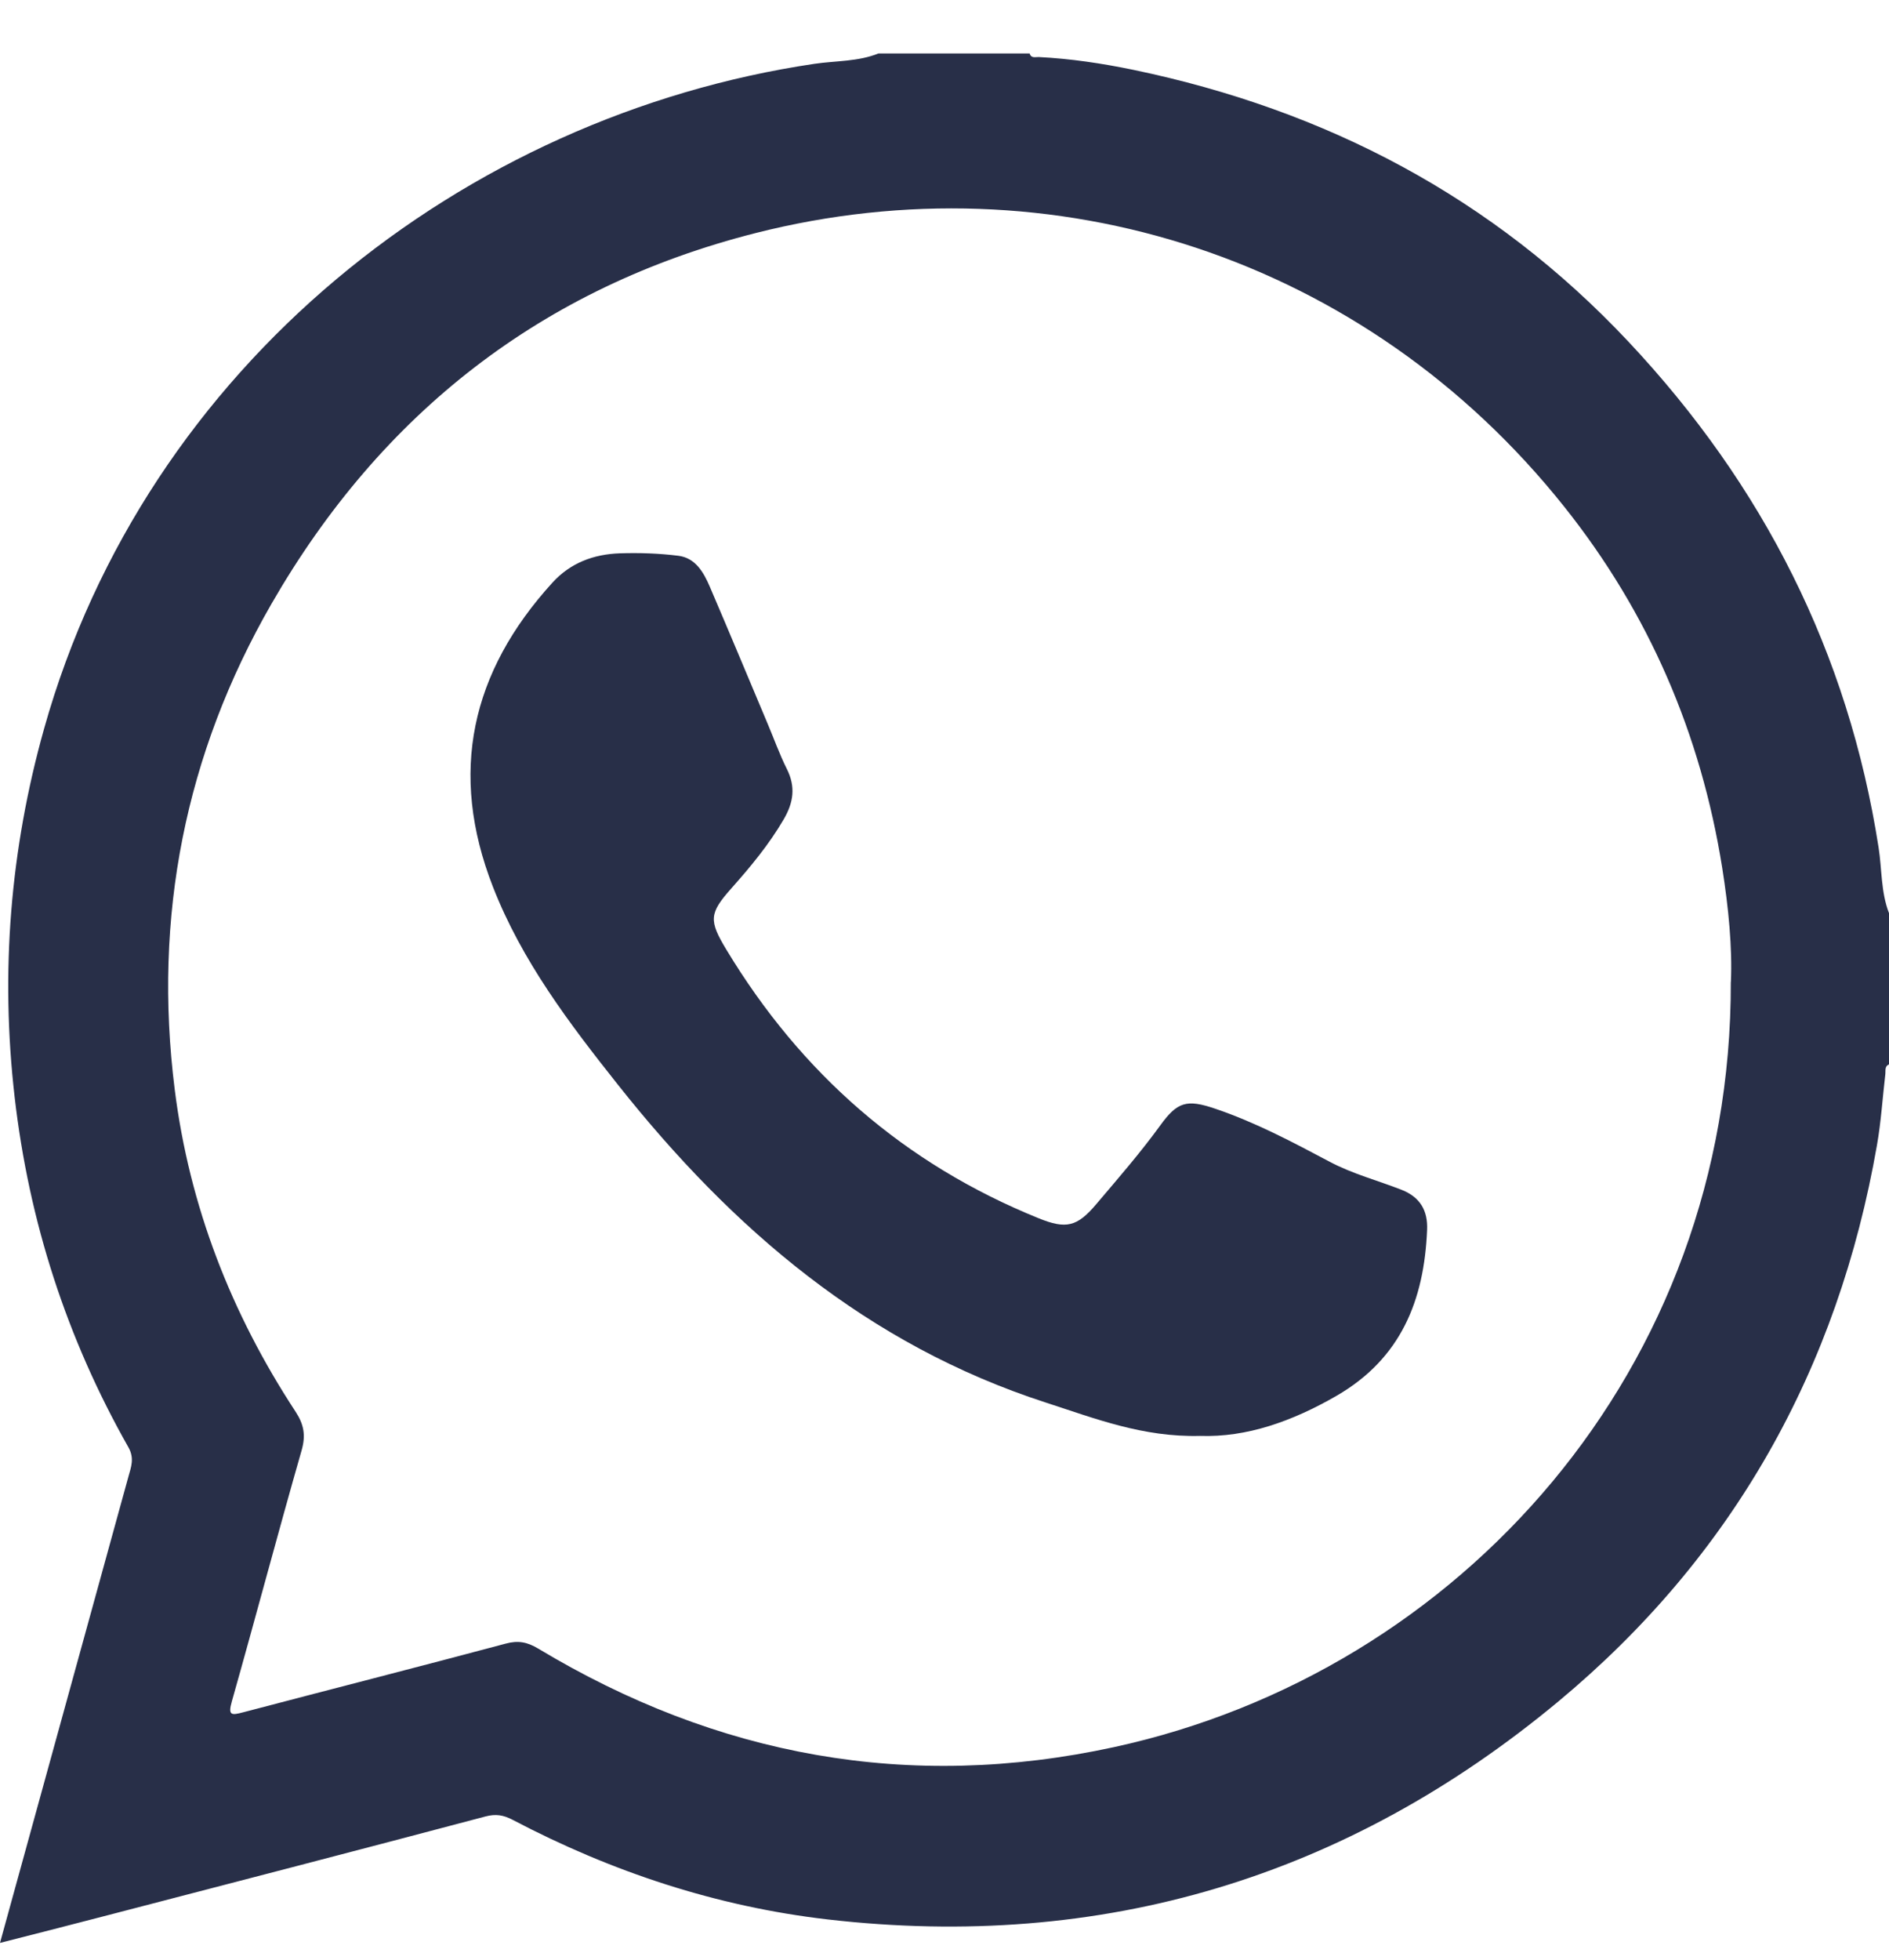 <svg xmlns="http://www.w3.org/2000/svg" width="27" height="28" viewBox="0 0 27 28"><path d="M12.556 0.764H14.717C14.739 0.838 14.8 0.813 14.847 0.815C15.304 0.838 15.755 0.906 16.2 0.998C18.954 1.572 21.336 2.817 23.276 4.882C25.201 6.932 26.417 9.323 26.851 12.108C26.9 12.421 26.883 12.745 27 13.047V15.208C26.936 15.235 26.953 15.294 26.948 15.344C26.908 15.683 26.887 16.026 26.828 16.362C26.271 19.559 24.771 22.234 22.277 24.308C19.25 26.825 15.753 27.876 11.832 27.425C10.246 27.242 8.745 26.746 7.33 26.003C7.197 25.933 7.087 25.914 6.937 25.954C5.137 26.431 3.336 26.898 1.535 27.366C1.033 27.497 0.53 27.625 0 27.76C0.619 25.513 1.228 23.307 1.835 21.1C1.873 20.962 1.925 20.837 1.835 20.678C0.953 19.121 0.414 17.454 0.209 15.673C0.004 13.89 0.145 12.138 0.63 10.412C2.091 5.211 6.637 1.654 11.64 0.912C11.945 0.867 12.262 0.882 12.556 0.764V0.764ZM24.74 14.031C24.762 13.549 24.707 12.971 24.616 12.399C24.311 10.486 23.568 8.759 22.359 7.241C19.515 3.67 15.041 2.253 10.8 3.33C7.748 4.104 5.447 5.907 3.88 8.628C2.643 10.777 2.188 13.103 2.497 15.564C2.706 17.231 3.303 18.765 4.224 20.169C4.343 20.351 4.373 20.506 4.311 20.723C3.969 21.916 3.652 23.116 3.314 24.309C3.256 24.512 3.307 24.51 3.473 24.466C4.725 24.137 5.978 23.818 7.228 23.484C7.405 23.436 7.536 23.461 7.691 23.554C10.25 25.093 12.993 25.599 15.922 24.963C20.864 23.89 24.752 19.566 24.739 14.031H24.74Z" fill="#282F48"></path><path d="M17.152 20.516C16.334 20.537 15.65 20.267 14.949 20.04C12.397 19.214 10.469 17.562 8.835 15.502C8.136 14.621 7.46 13.732 7.046 12.672C6.409 11.041 6.733 9.602 7.896 8.325C8.154 8.041 8.487 7.919 8.857 7.906C9.136 7.897 9.42 7.906 9.697 7.941C9.94 7.972 10.057 8.177 10.145 8.382C10.424 9.032 10.696 9.685 10.971 10.338C11.063 10.555 11.142 10.778 11.247 10.988C11.375 11.243 11.342 11.467 11.201 11.708C10.991 12.067 10.729 12.383 10.455 12.691C10.135 13.051 10.13 13.151 10.383 13.57C11.451 15.338 12.927 16.63 14.847 17.407C15.238 17.565 15.396 17.529 15.67 17.204C15.982 16.836 16.299 16.472 16.583 16.081C16.828 15.743 16.96 15.702 17.369 15.841C17.942 16.035 18.476 16.318 19.007 16.6C19.338 16.775 19.692 16.866 20.033 17C20.298 17.104 20.41 17.297 20.398 17.573C20.356 18.575 20.027 19.41 19.102 19.944C18.472 20.307 17.819 20.54 17.151 20.516H17.152Z" fill="#282F48"></path></svg>